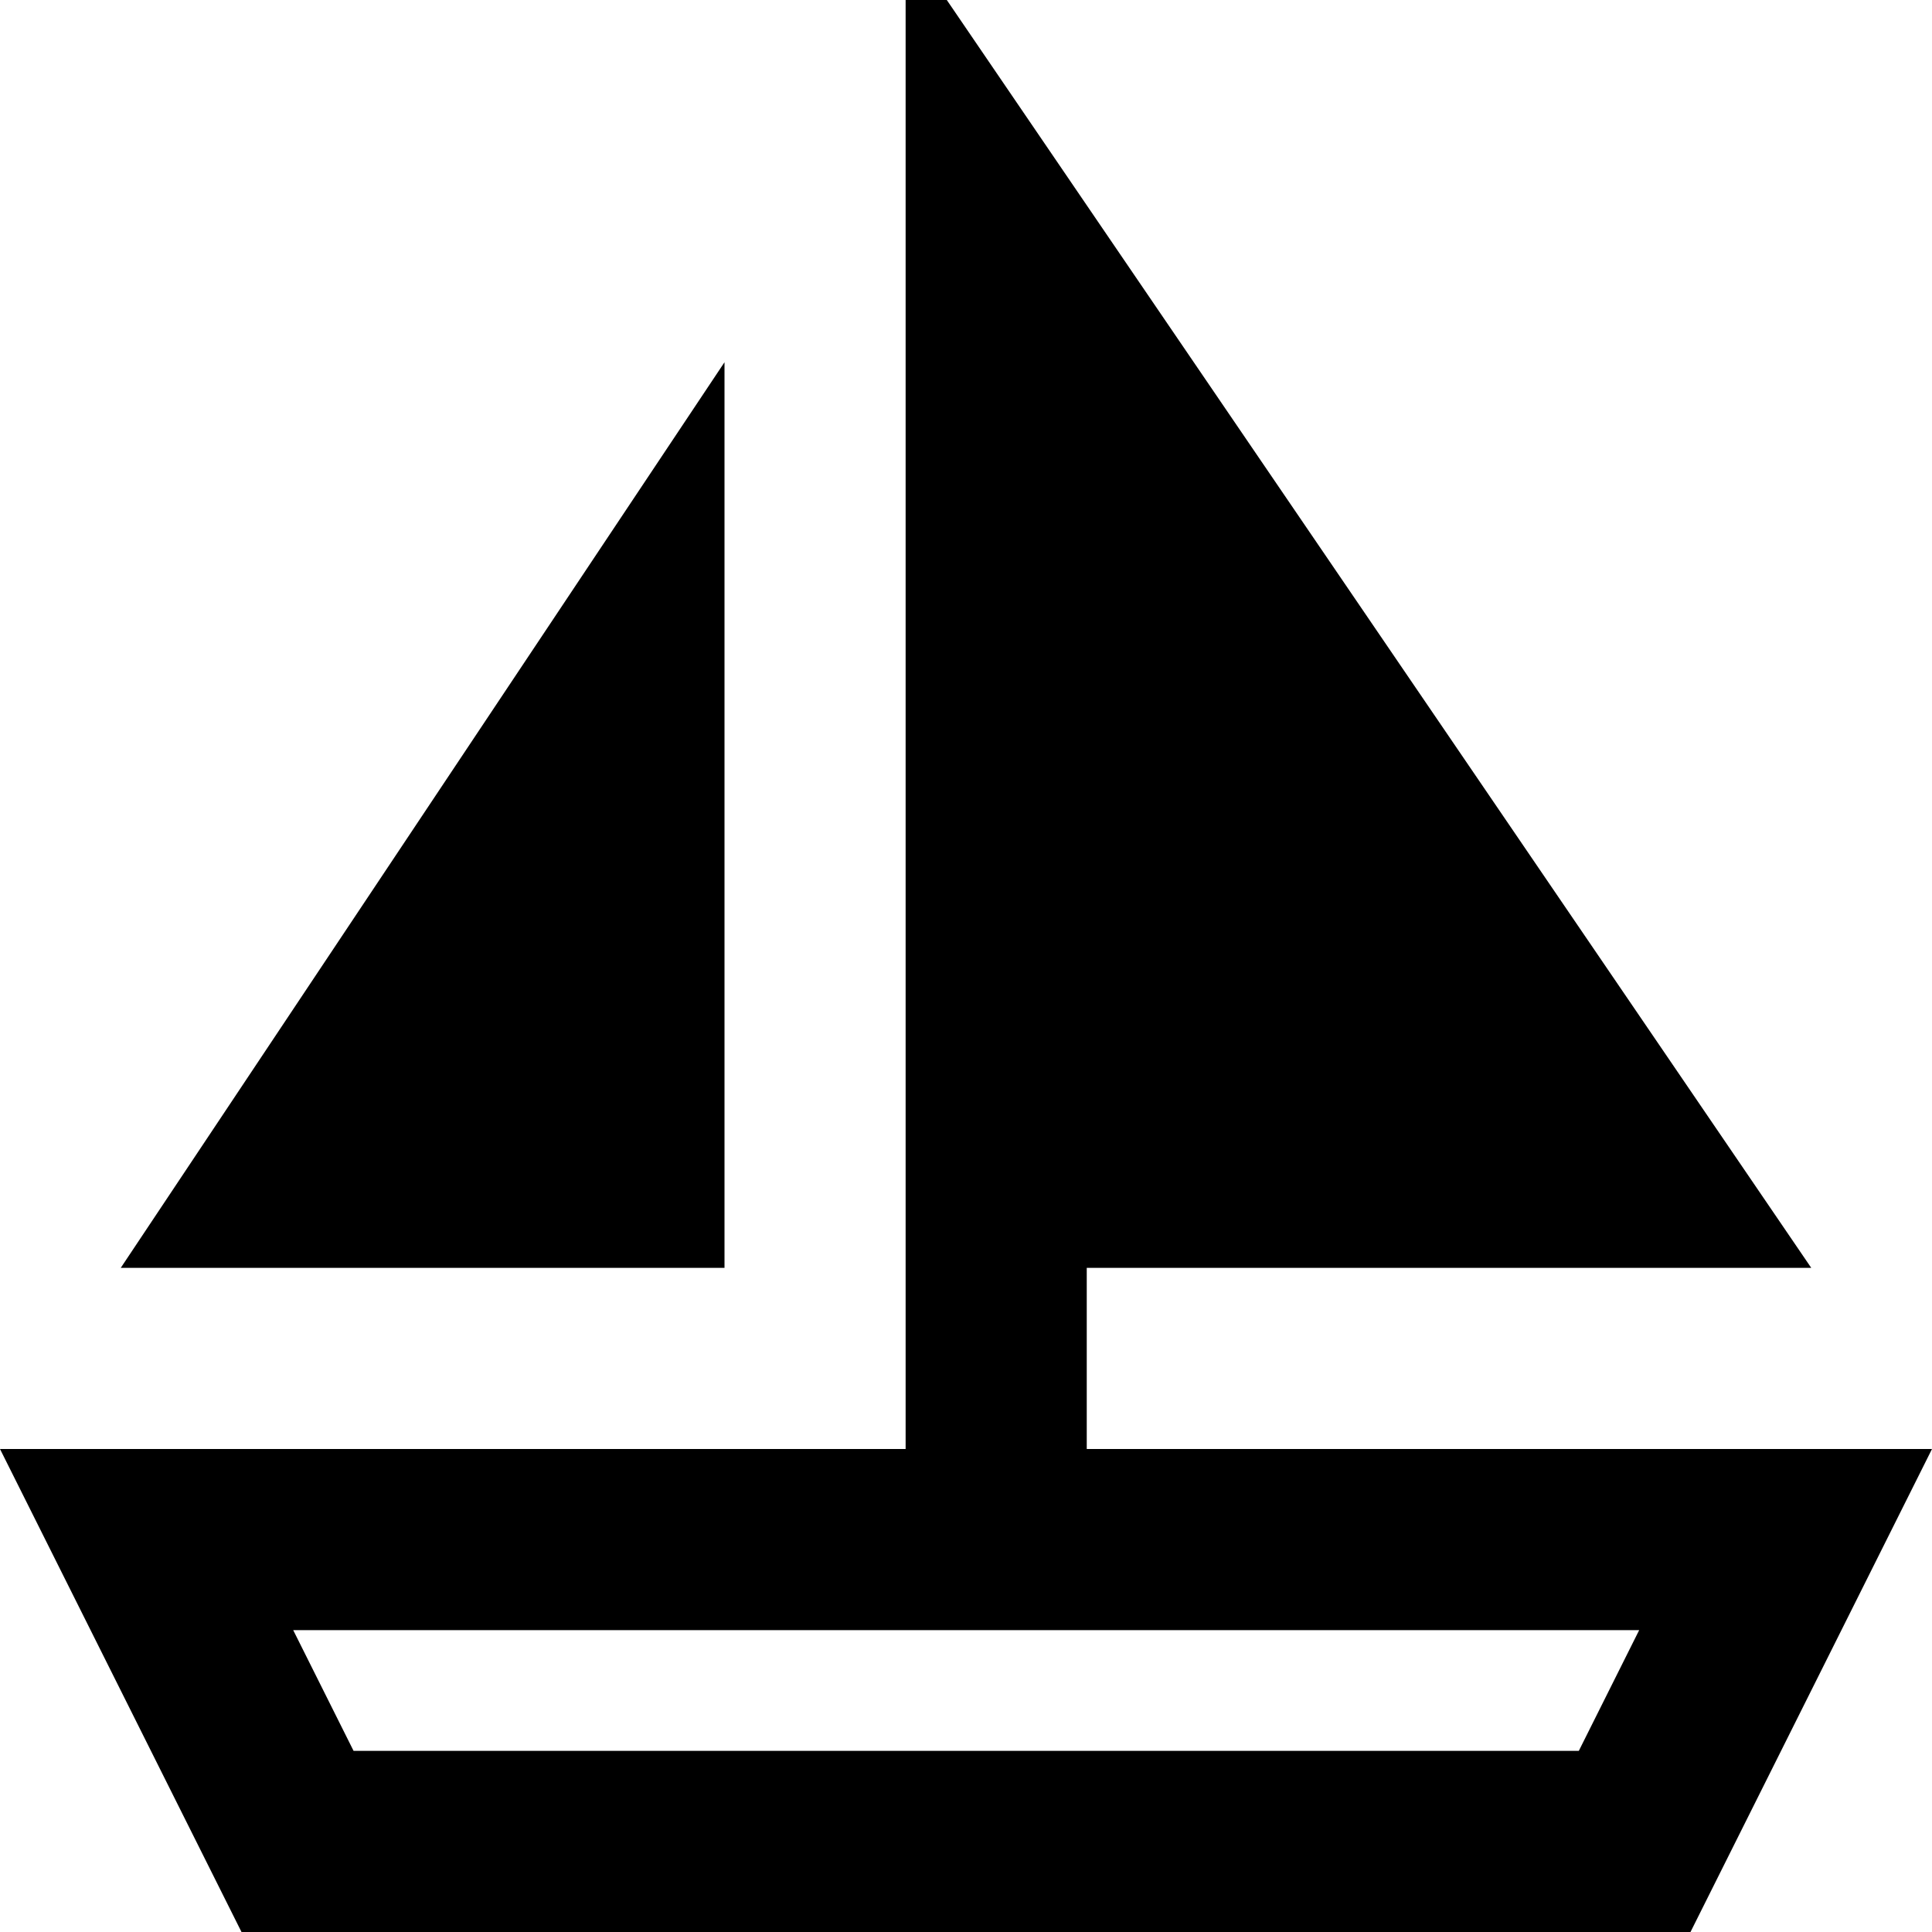 <svg xmlns="http://www.w3.org/2000/svg" viewBox="0 0 512 512"><!--! Font Awesome Pro 7.0.0 by @fontawesome - https://fontawesome.com License - https://fontawesome.com/license (Commercial License) Copyright 2025 Fonticons, Inc. --><path fill="currentColor" d="M240-16l0 400-240 0 64 128 384 0 64-128-224 0 0-48 192 0-240-352zM93.7 464l-16-32 356.7 0-16 32-324.7 0zM192 336l0-240-160 240 160 0z"/></svg>